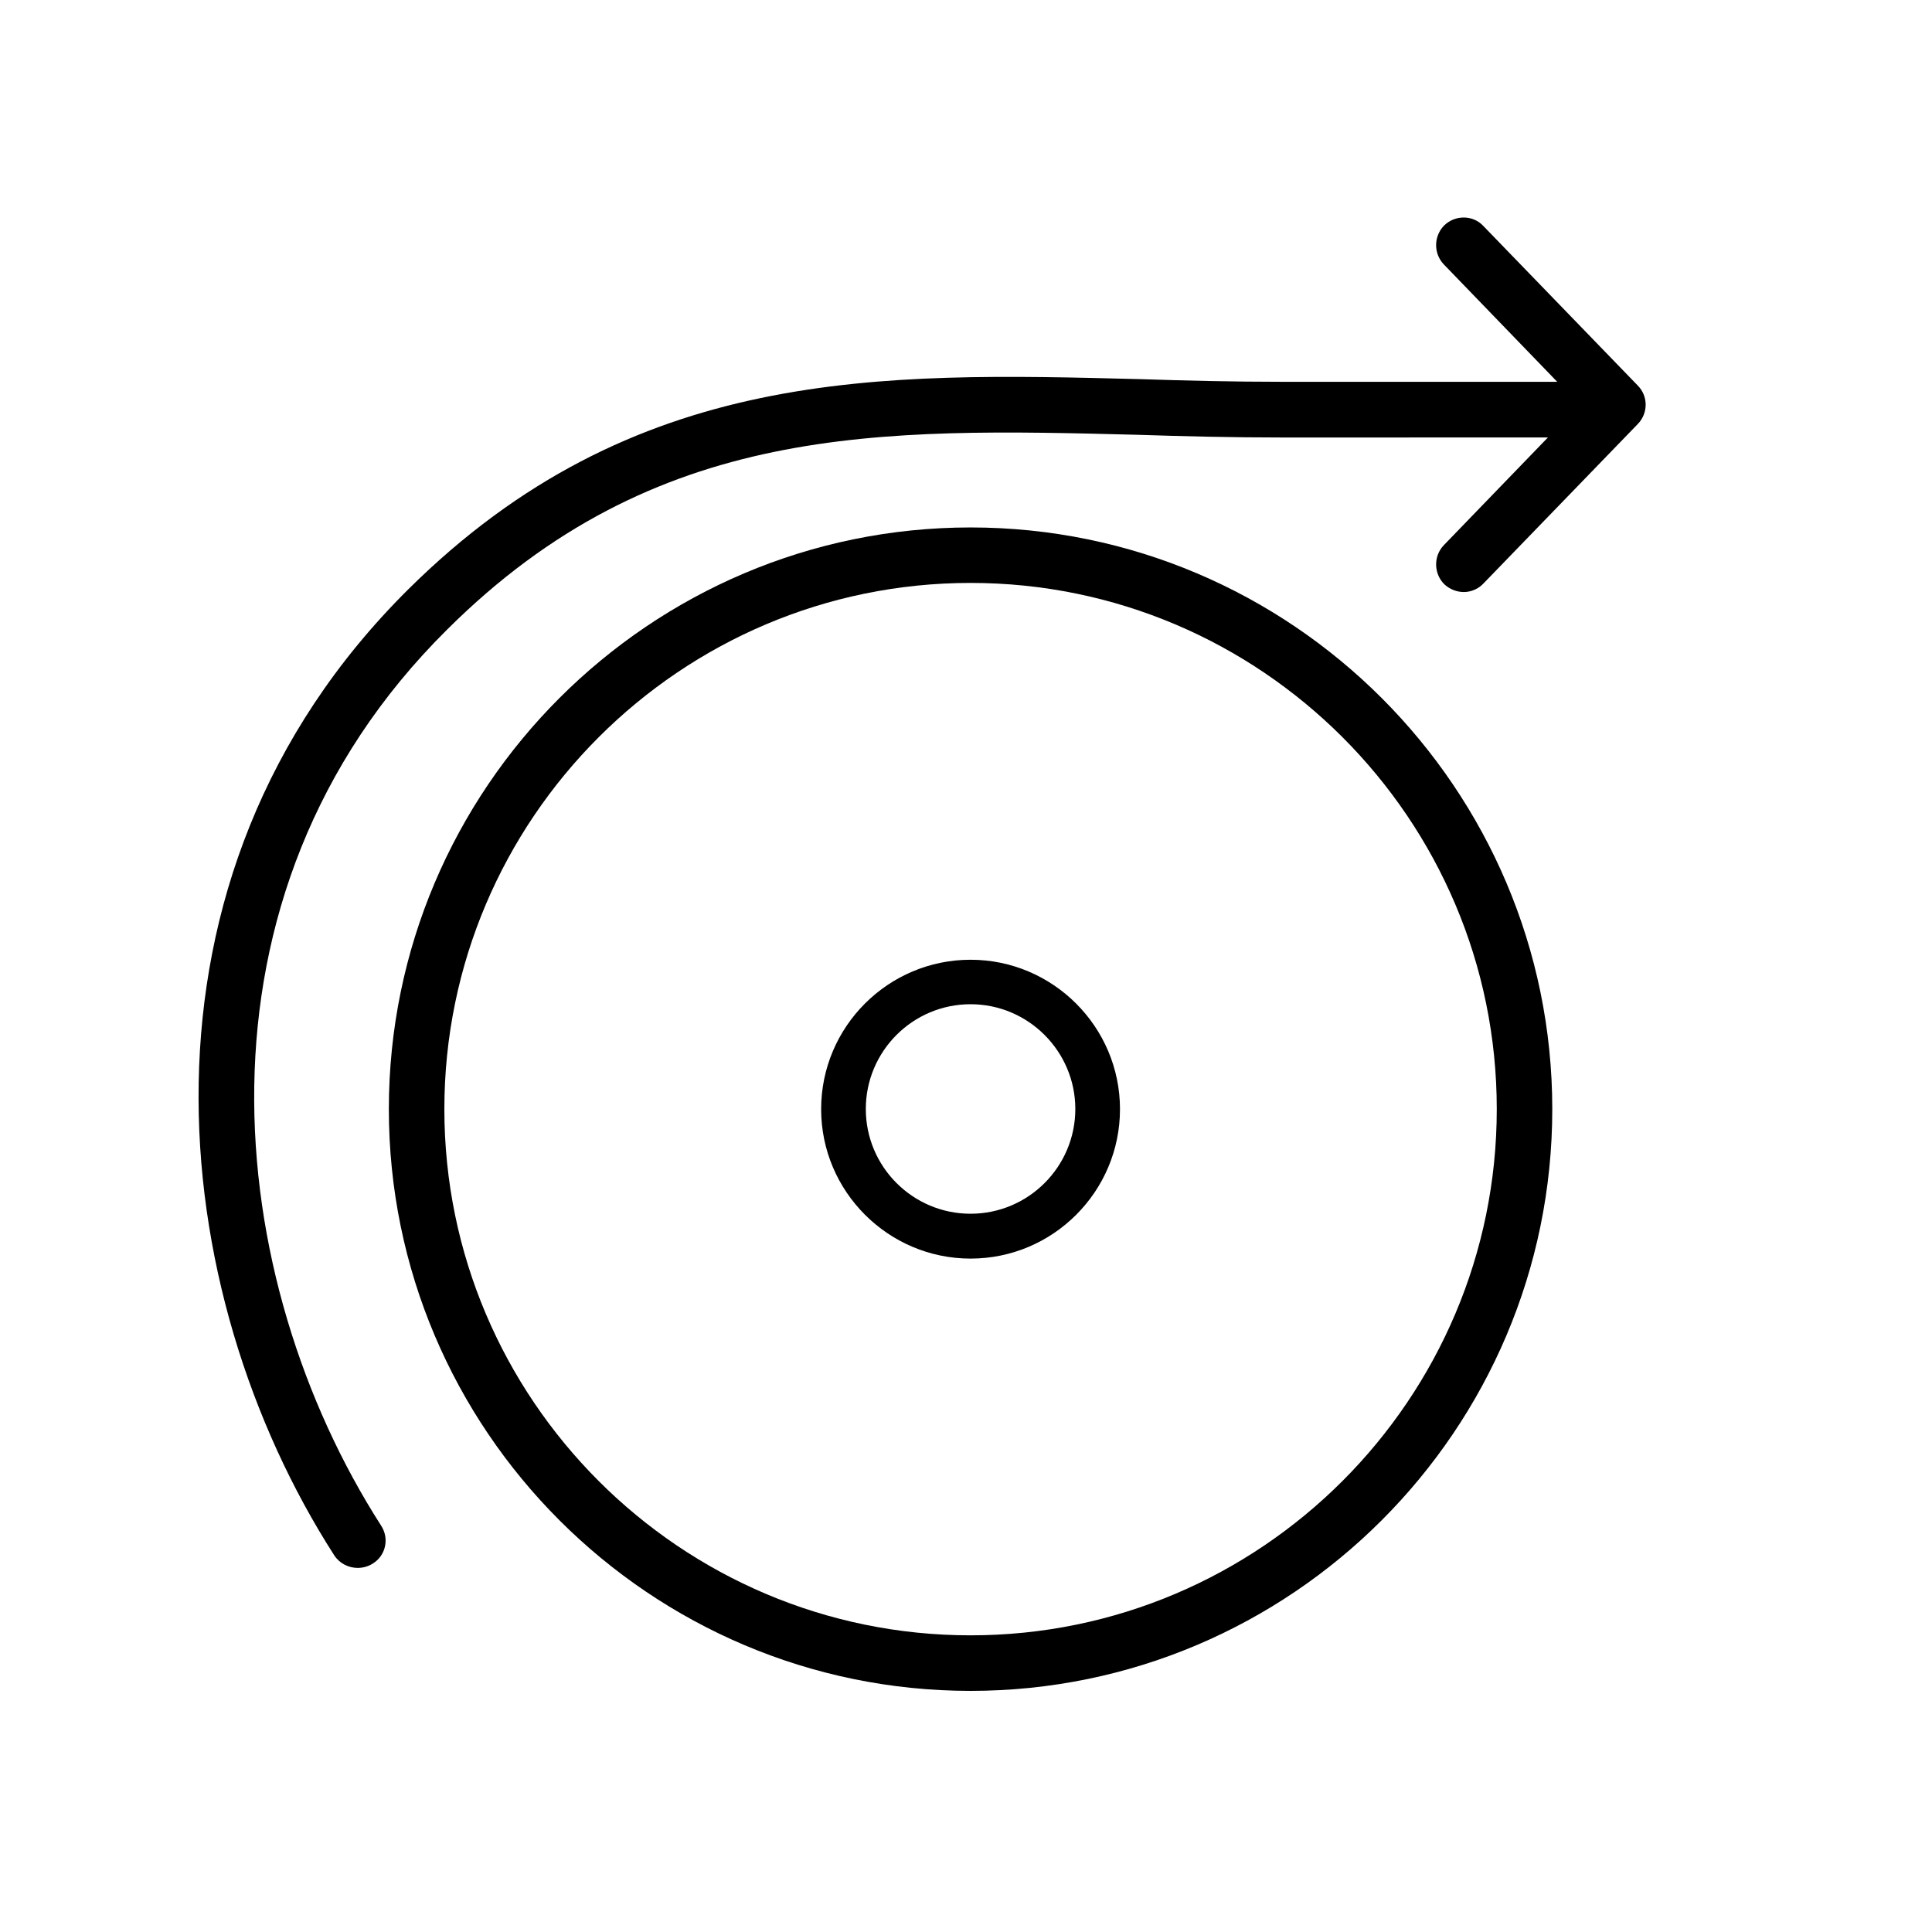 <?xml version="1.0" encoding="UTF-8"?>
<!-- The Best Svg Icon site in the world: iconSvg.co, Visit us! https://iconsvg.co -->
<svg fill="#000000" width="800px" height="800px" version="1.1" viewBox="144 144 512 512" xmlns="http://www.w3.org/2000/svg">
 <g>
  <path d="m401.21 477.54c-21.816 0-39.598-17.785-39.598-39.598 0-21.867 17.785-39.598 39.598-39.598 21.816 0 39.598 17.785 39.598 39.598 0.004 21.812-17.73 39.598-39.598 39.598zm0-67.41c-15.316 0-27.762 12.445-27.762 27.762 0 15.316 12.445 27.762 27.762 27.762 15.316 0 27.762-12.445 27.762-27.762 0-15.266-12.445-27.762-27.762-27.762z"/>
  <path d="m401.21 592.1c-84.992 0-154.16-69.172-154.16-154.16s69.172-154.16 154.16-154.16c84.992 0 154.16 69.172 154.16 154.16 0.004 84.992-69.172 154.16-154.16 154.16zm0-293.62c-76.883 0-139.45 62.574-139.45 139.45 0 76.883 62.574 139.45 139.45 139.45 76.883 0 139.45-62.574 139.45-139.45 0.004-76.93-62.57-139.45-139.45-139.45z"/>
  <path d="m578.04 256.36-40.91 42.27c-1.359 1.461-3.324 2.266-5.188 2.266-1.863 0-3.727-0.707-5.188-2.066-2.82-2.82-2.922-7.457-0.102-10.379l27.559-28.516-70.684 0.004c-12.848 0-25.492-0.301-37.836-0.707-68.617-1.762-127.97-3.324-183.18 51.59-71.395 70.734-59.102 172.61-17.535 237.45 2.266 3.426 1.258 7.961-2.168 10.078-1.258 0.805-2.672 1.16-4.031 1.16-2.367 0-4.785-1.16-6.195-3.324-44.688-69.582-57.637-179.31 19.547-255.94 59.703-59.246 124.95-57.535 193.96-55.773 12.242 0.402 24.688 0.707 37.484 0.707h73.105l-30.027-31.086c-2.82-2.922-2.719-7.559 0.102-10.379 2.922-2.82 7.656-2.769 10.379 0.203l40.91 42.27c2.769 2.82 2.769 7.305-0.004 10.176z"/>
 </g>
</svg>
